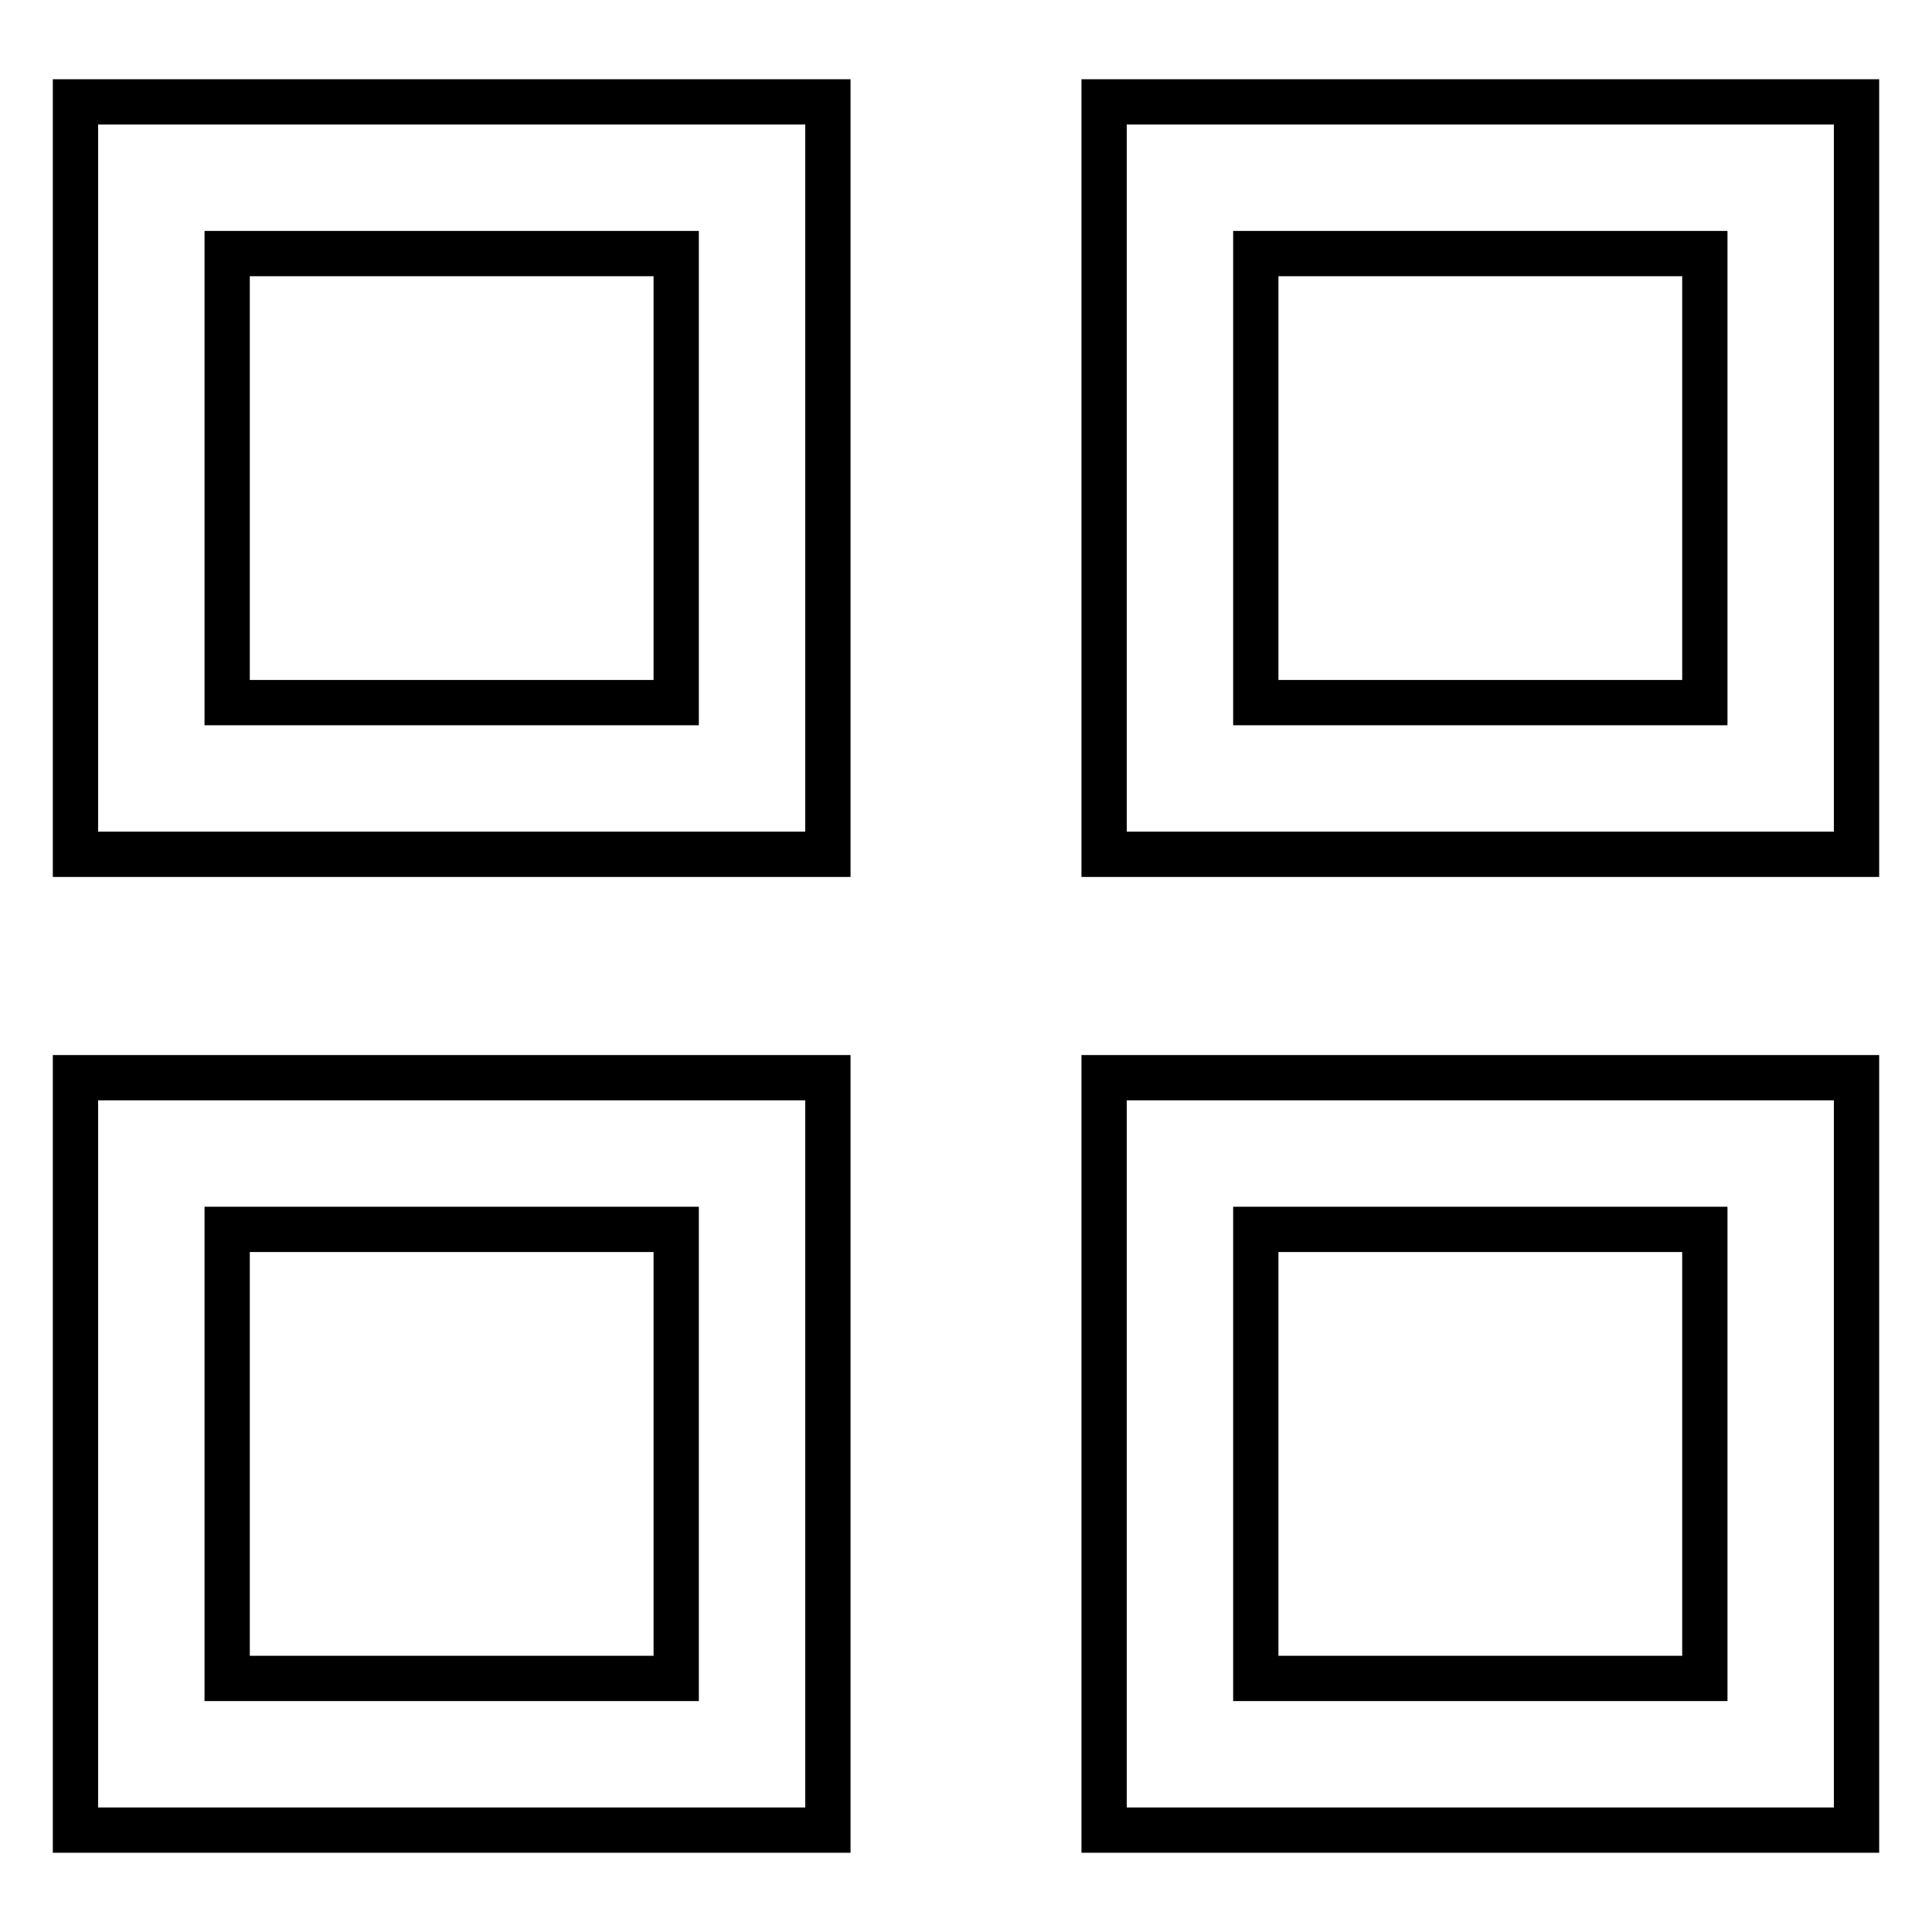 <?xml version="1.0" encoding="utf-8"?>
<!-- Svg Vector Icons : http://www.onlinewebfonts.com/icon -->
<!DOCTYPE svg PUBLIC "-//W3C//DTD SVG 1.1//EN" "http://www.w3.org/Graphics/SVG/1.1/DTD/svg11.dtd">
<svg version="1.1" xmlns="http://www.w3.org/2000/svg" xmlns:xlink="http://www.w3.org/1999/xlink" x="0px" y="0px" viewBox="0 0 256 256" enable-background="new 0 0 256 256" xml:space="preserve">
<g> <path stroke-width="6" fill-opacity="0" stroke="#000000"  d="M109.7,113.2H10V13.5h99.7V113.2z M30.1,93.1h59.5V33.6H30.1V93.1z M246,113.2h-99.7V13.5H246V113.2z  M166.4,93.1h59.5V33.6h-59.5V93.1L166.4,93.1z M109.7,242.5H10v-99.7h99.7V242.5z M30.1,222.4h59.5v-59.5H30.1V222.4z M246,242.5 h-99.7v-99.7H246V242.5z M166.4,222.4h59.5v-59.5h-59.5V222.4L166.4,222.4z"/></g>
</svg>